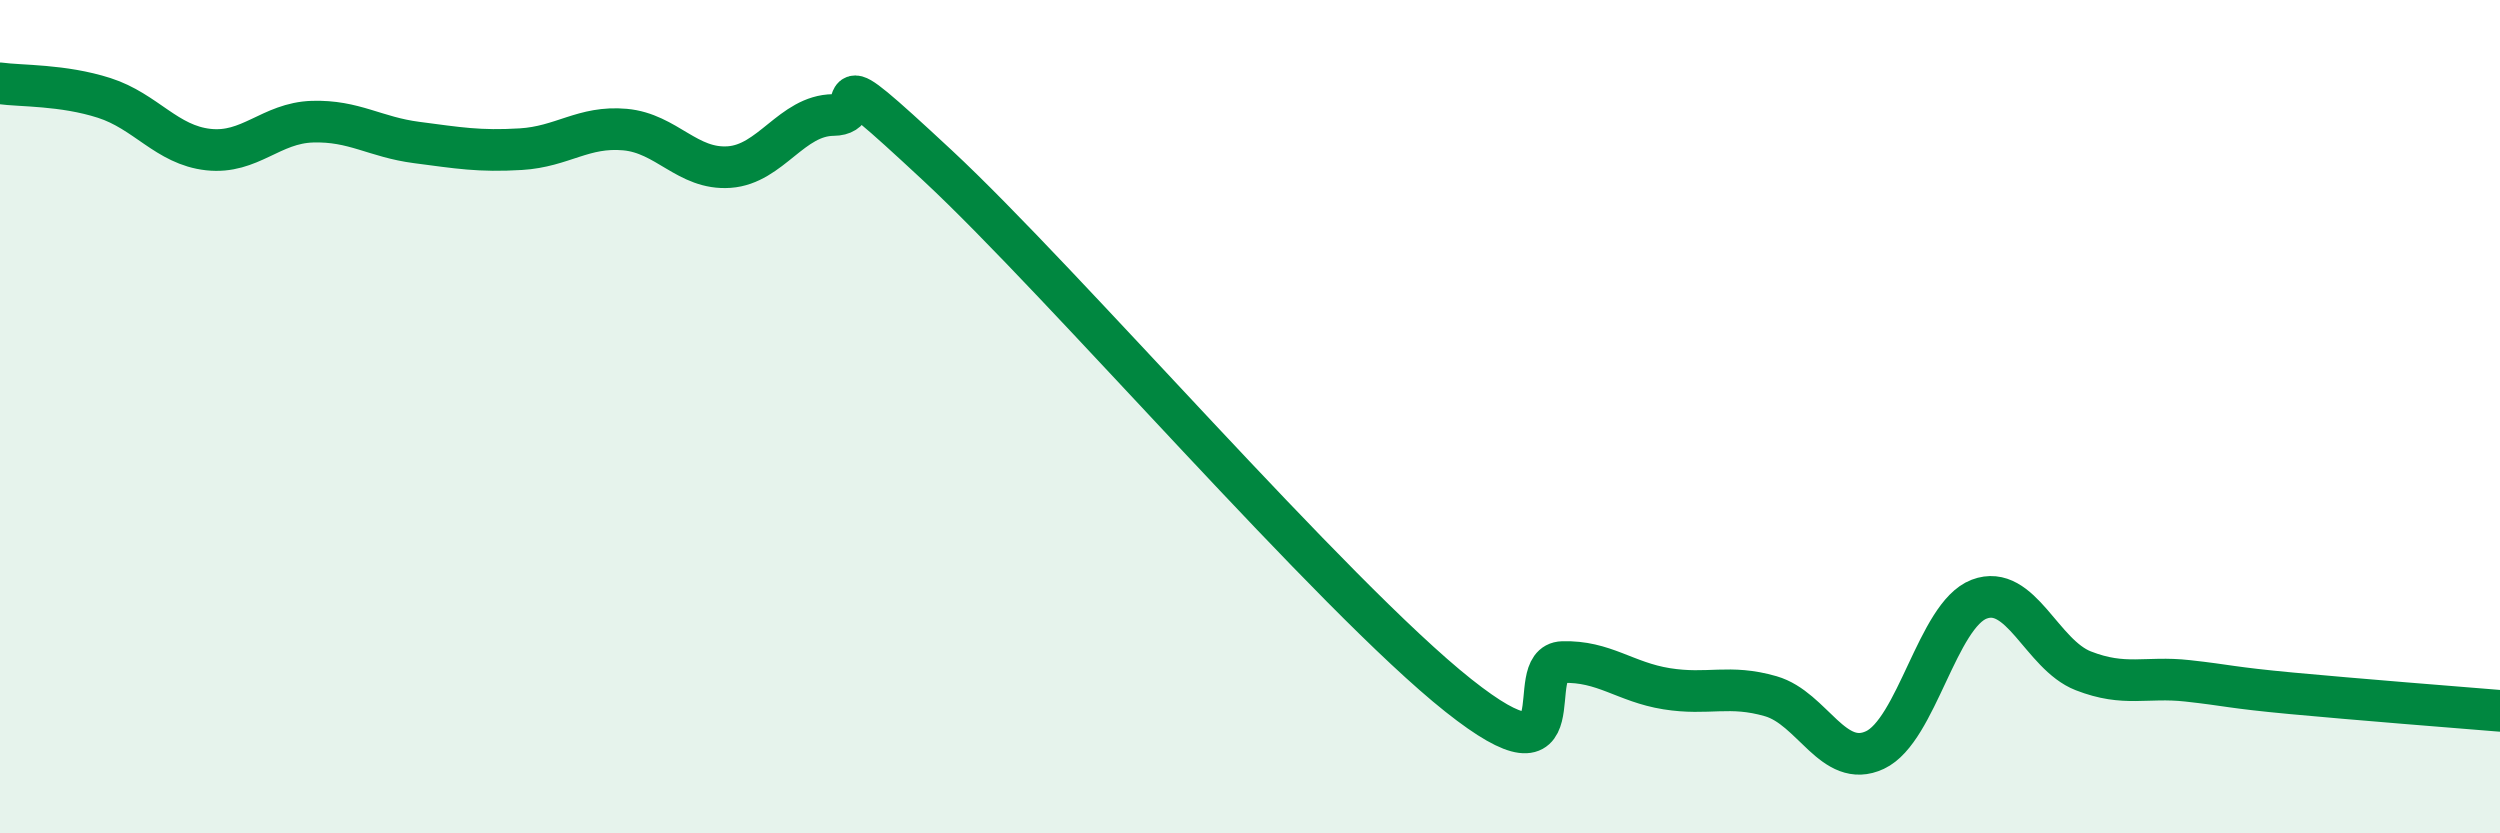 
    <svg width="60" height="20" viewBox="0 0 60 20" xmlns="http://www.w3.org/2000/svg">
      <path
        d="M 0,2 C 0.5,2.07 1.5,2.03 2.5,2.35 C 3.5,2.67 4,3.48 5,3.59 C 6,3.7 6.5,2.95 7.5,2.92 C 8.5,2.89 9,3.29 10,3.42 C 11,3.55 11.5,3.64 12.5,3.58 C 13.5,3.52 14,3.02 15,3.11 C 16,3.2 16.5,4.08 17.5,4.01 C 18.5,3.94 19,2.77 20,2.76 C 21,2.75 19.5,1.18 22.5,3.97 C 25.5,6.76 32,14.31 35,16.69 C 38,19.07 36.5,15.92 37.5,15.89 C 38.5,15.86 39,16.37 40,16.53 C 41,16.69 41.5,16.42 42.5,16.71 C 43.5,17 44,18.47 45,18 C 46,17.53 46.5,14.76 47.5,14.38 C 48.5,14 49,15.71 50,16.1 C 51,16.49 51.5,16.23 52.5,16.34 C 53.5,16.45 53.5,16.5 55,16.64 C 56.5,16.78 59,16.98 60,17.06L60 20L0 20Z"
        fill="#008740"
        opacity="0.1"
        stroke-linecap="round"
        stroke-linejoin="round"
      />
      <path
        d="M 0,2 C 0.5,2.07 1.5,2.03 2.5,2.35 C 3.5,2.67 4,3.48 5,3.59 C 6,3.7 6.5,2.95 7.5,2.92 C 8.5,2.89 9,3.29 10,3.42 C 11,3.55 11.5,3.64 12.5,3.58 C 13.5,3.52 14,3.02 15,3.11 C 16,3.2 16.5,4.08 17.5,4.01 C 18.5,3.94 19,2.77 20,2.76 C 21,2.75 19.5,1.18 22.5,3.97 C 25.5,6.76 32,14.31 35,16.69 C 38,19.07 36.5,15.92 37.5,15.89 C 38.5,15.86 39,16.37 40,16.53 C 41,16.69 41.5,16.42 42.5,16.71 C 43.5,17 44,18.47 45,18 C 46,17.53 46.5,14.76 47.5,14.38 C 48.5,14 49,15.71 50,16.1 C 51,16.49 51.5,16.23 52.5,16.34 C 53.5,16.45 53.5,16.5 55,16.64 C 56.5,16.78 59,16.98 60,17.06"
        stroke="#008740"
        stroke-width="1"
        fill="none"
        stroke-linecap="round"
        stroke-linejoin="round"
      />
    </svg>
  